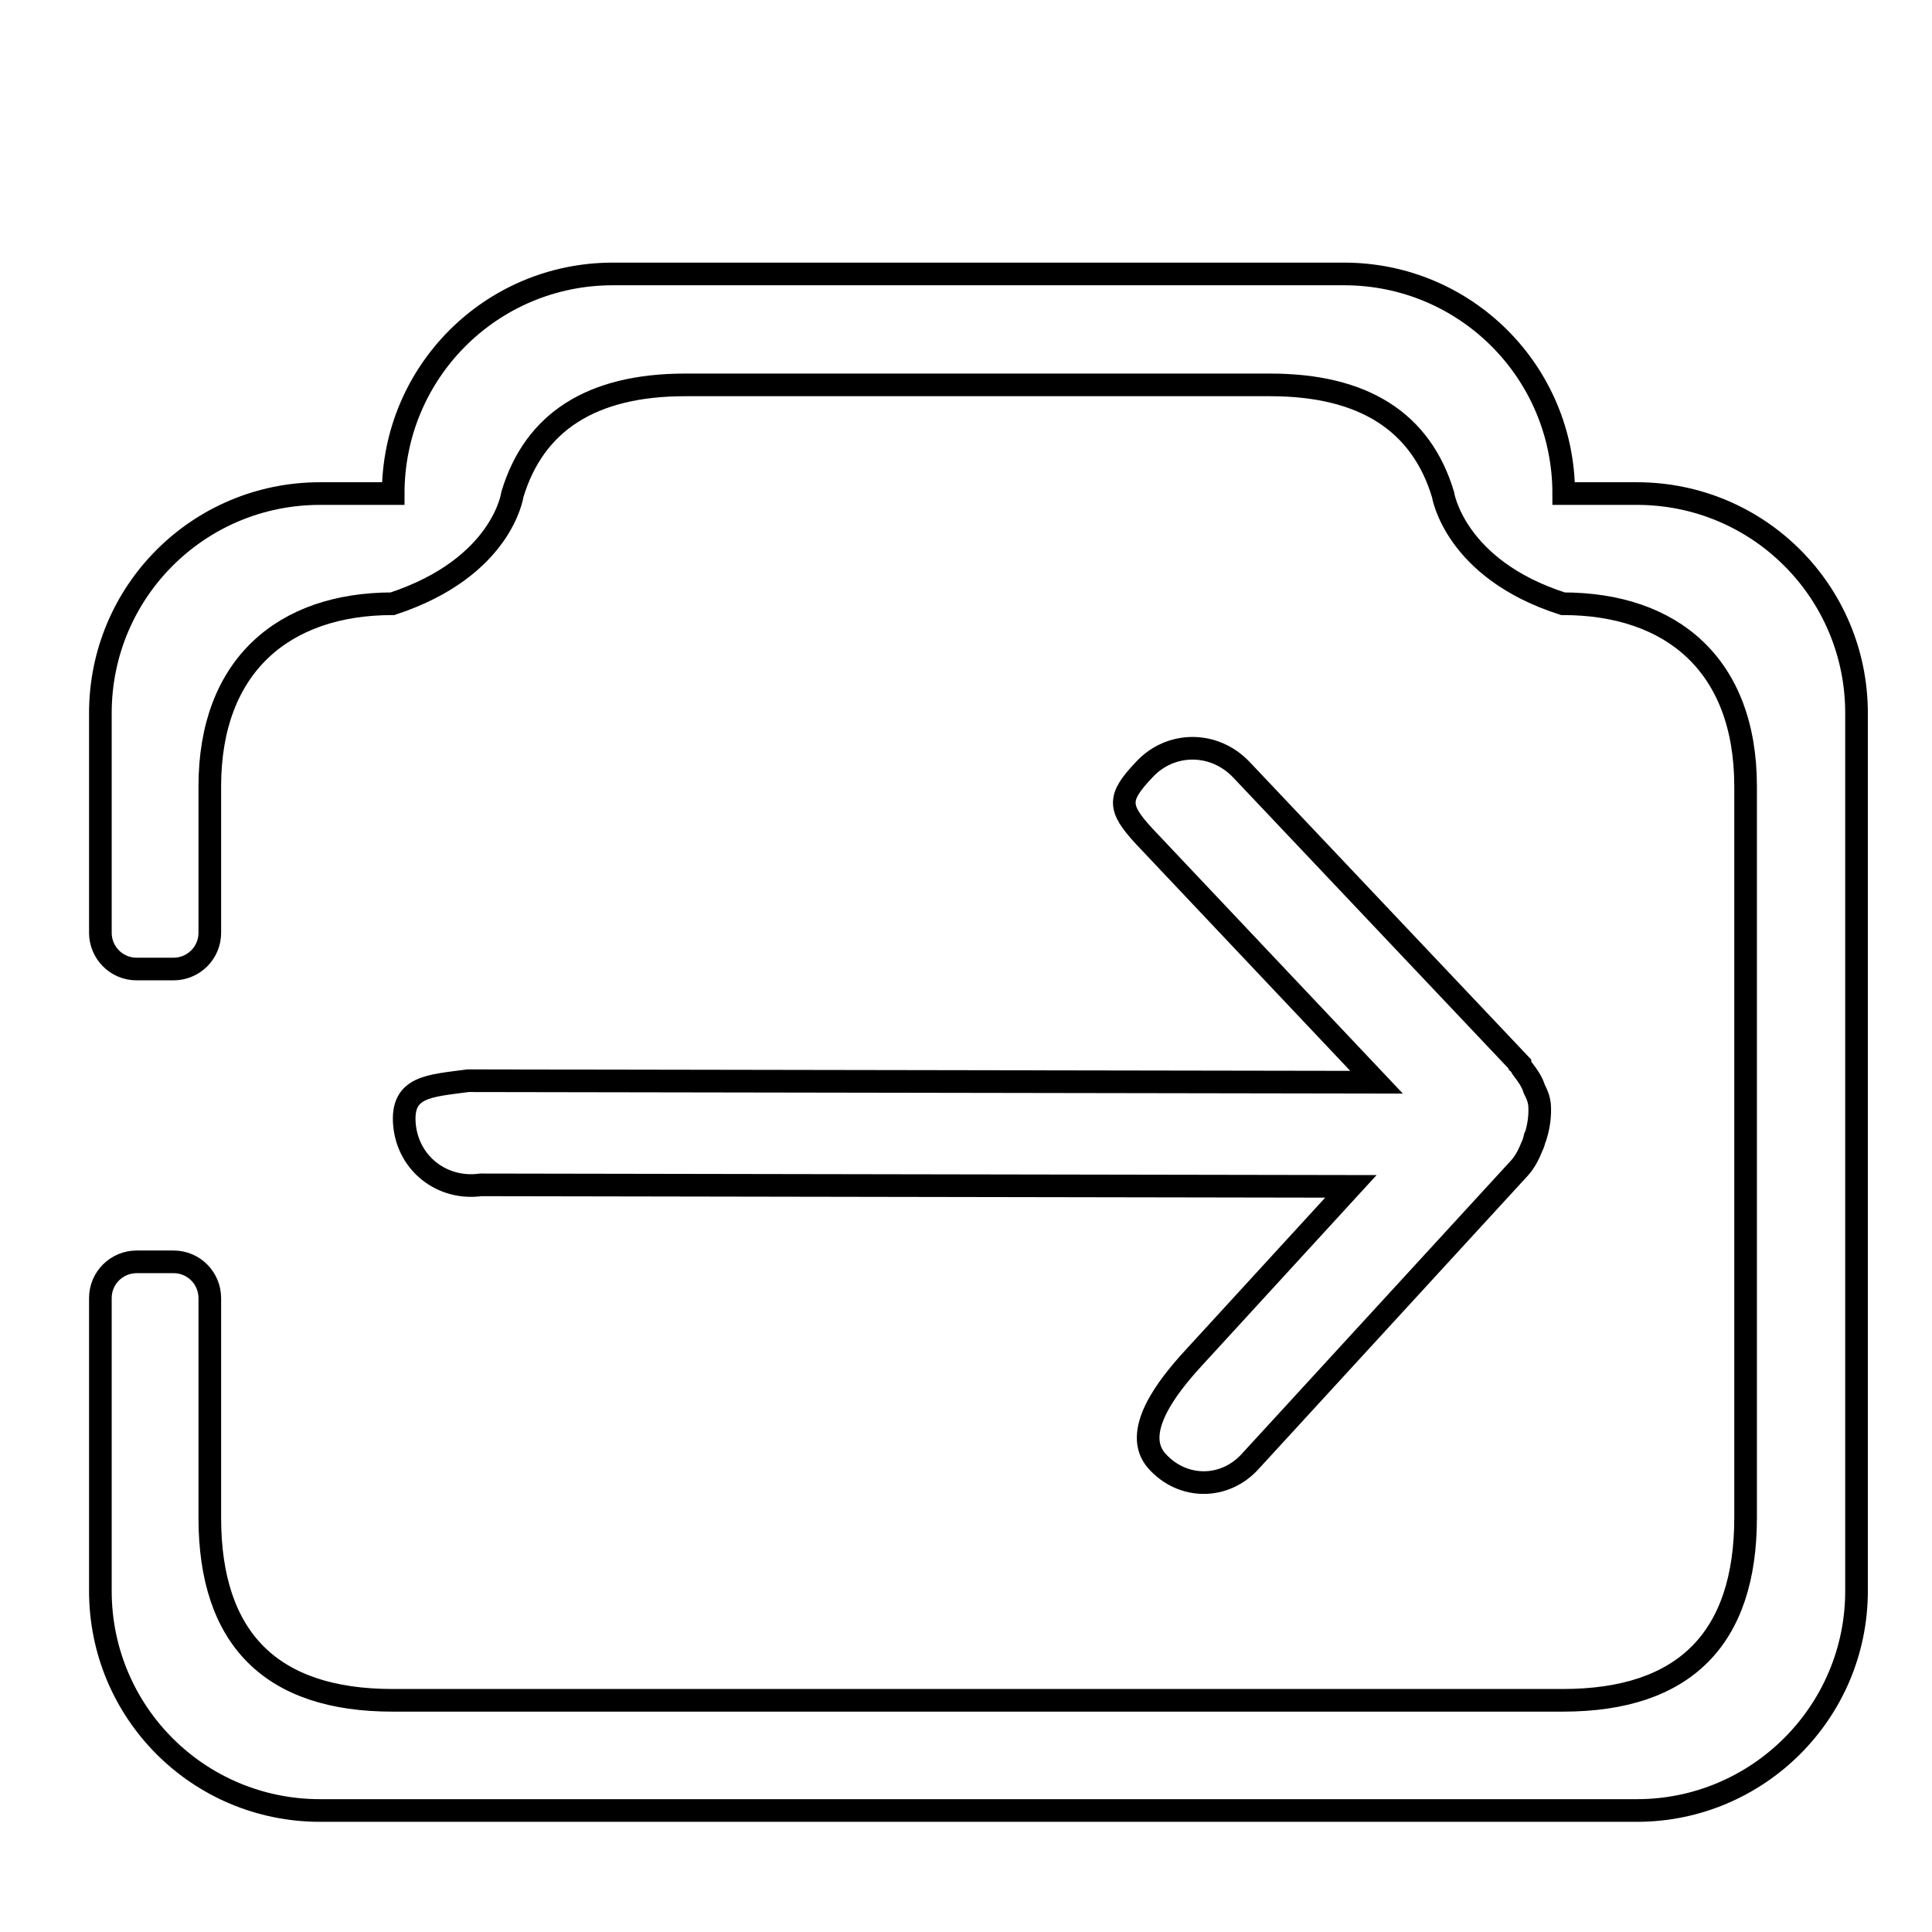 <?xml version="1.0" encoding="utf-8"?>
<!-- Svg Vector Icons : http://www.onlinewebfonts.com/icon -->
<!DOCTYPE svg PUBLIC "-//W3C//DTD SVG 1.1//EN" "http://www.w3.org/Graphics/SVG/1.1/DTD/svg11.dtd">
<svg version="1.1" xmlns="http://www.w3.org/2000/svg" xmlns:xlink="http://www.w3.org/1999/xlink" x="0px" y="0px" viewBox="0 0 256 256" enable-background="new 0 0 256 256" xml:space="preserve">
<g><g><path stroke-width="3" fill-opacity="0" stroke="#000000"  d="M10,16.1L10,16.1L10,16.1z"/><path stroke-width="3" fill-opacity="0" stroke="#000000"  d="M53.6,149.1c-0.5-5.2,3.3-5.2,8.4-5.9l120.4,0.2l-30.8-32.6c-3.5-3.8-3.5-5.1,0-8.8c3.5-3.8,9.3-3.8,12.9,0l36.9,39c0,0,0,0,0,0.1c0,0,0,0,0,0c0.2,0.2,0.2,0.4,0.4,0.6c0.6,0.8,1.2,1.6,1.5,2.6l0,0c0.3,0.6,0.6,1.2,0.7,2.1c0.1,1.4-0.1,2.8-0.5,4.1c0,0.1,0,0.1-0.1,0.2c-0.1,0.4-0.2,0.8-0.4,1.2c-0.4,1-0.9,2-1.6,2.8l-35.7,38.9c-3.4,3.8-9,3.8-12.4,0c-3.4-3.8,1.4-9.9,4.8-13.6l20.9-22.8l-115.3-0.2C58.6,157.7,54.1,154.2,53.6,149.1L53.6,149.1z M216.9,239.9H42.4c-16.1,0-29.1-13-29.1-29.1v-38.8c0-2.7,2.2-4.8,4.8-4.8H23c2.7,0,4.8,2.2,4.8,4.8v29.1c0,16.1,8.2,24.2,24.2,24.2h155.1c16.1,0,24.2-8.2,24.2-24.2v-96.9c0-16.1-9.8-24.2-24.2-24.2c-14.4-4.6-15.9-14.5-15.9-14.5c-2.9-9.6-10.5-14.5-22.9-14.5H90.8c-12.4,0-20,4.9-22.9,14.5c0,0-1.3,9.7-15.9,14.5c-14.4,0-24.2,8.2-24.2,24.2v19.4c0,2.7-2.2,4.8-4.8,4.8h-4.9c-2.7,0-4.8-2.2-4.8-4.8V94.5c0-16.1,13-29.1,29.1-29.1h9.7c0-16.1,13-29.1,29.1-29.1h96.9c16.1,0,29.1,13,29.1,29.1h9.7c16.1,0,29.1,13,29.1,29.1v116.3C246,226.9,232.9,239.9,216.9,239.9L216.9,239.9z"/></g></g>
</svg>